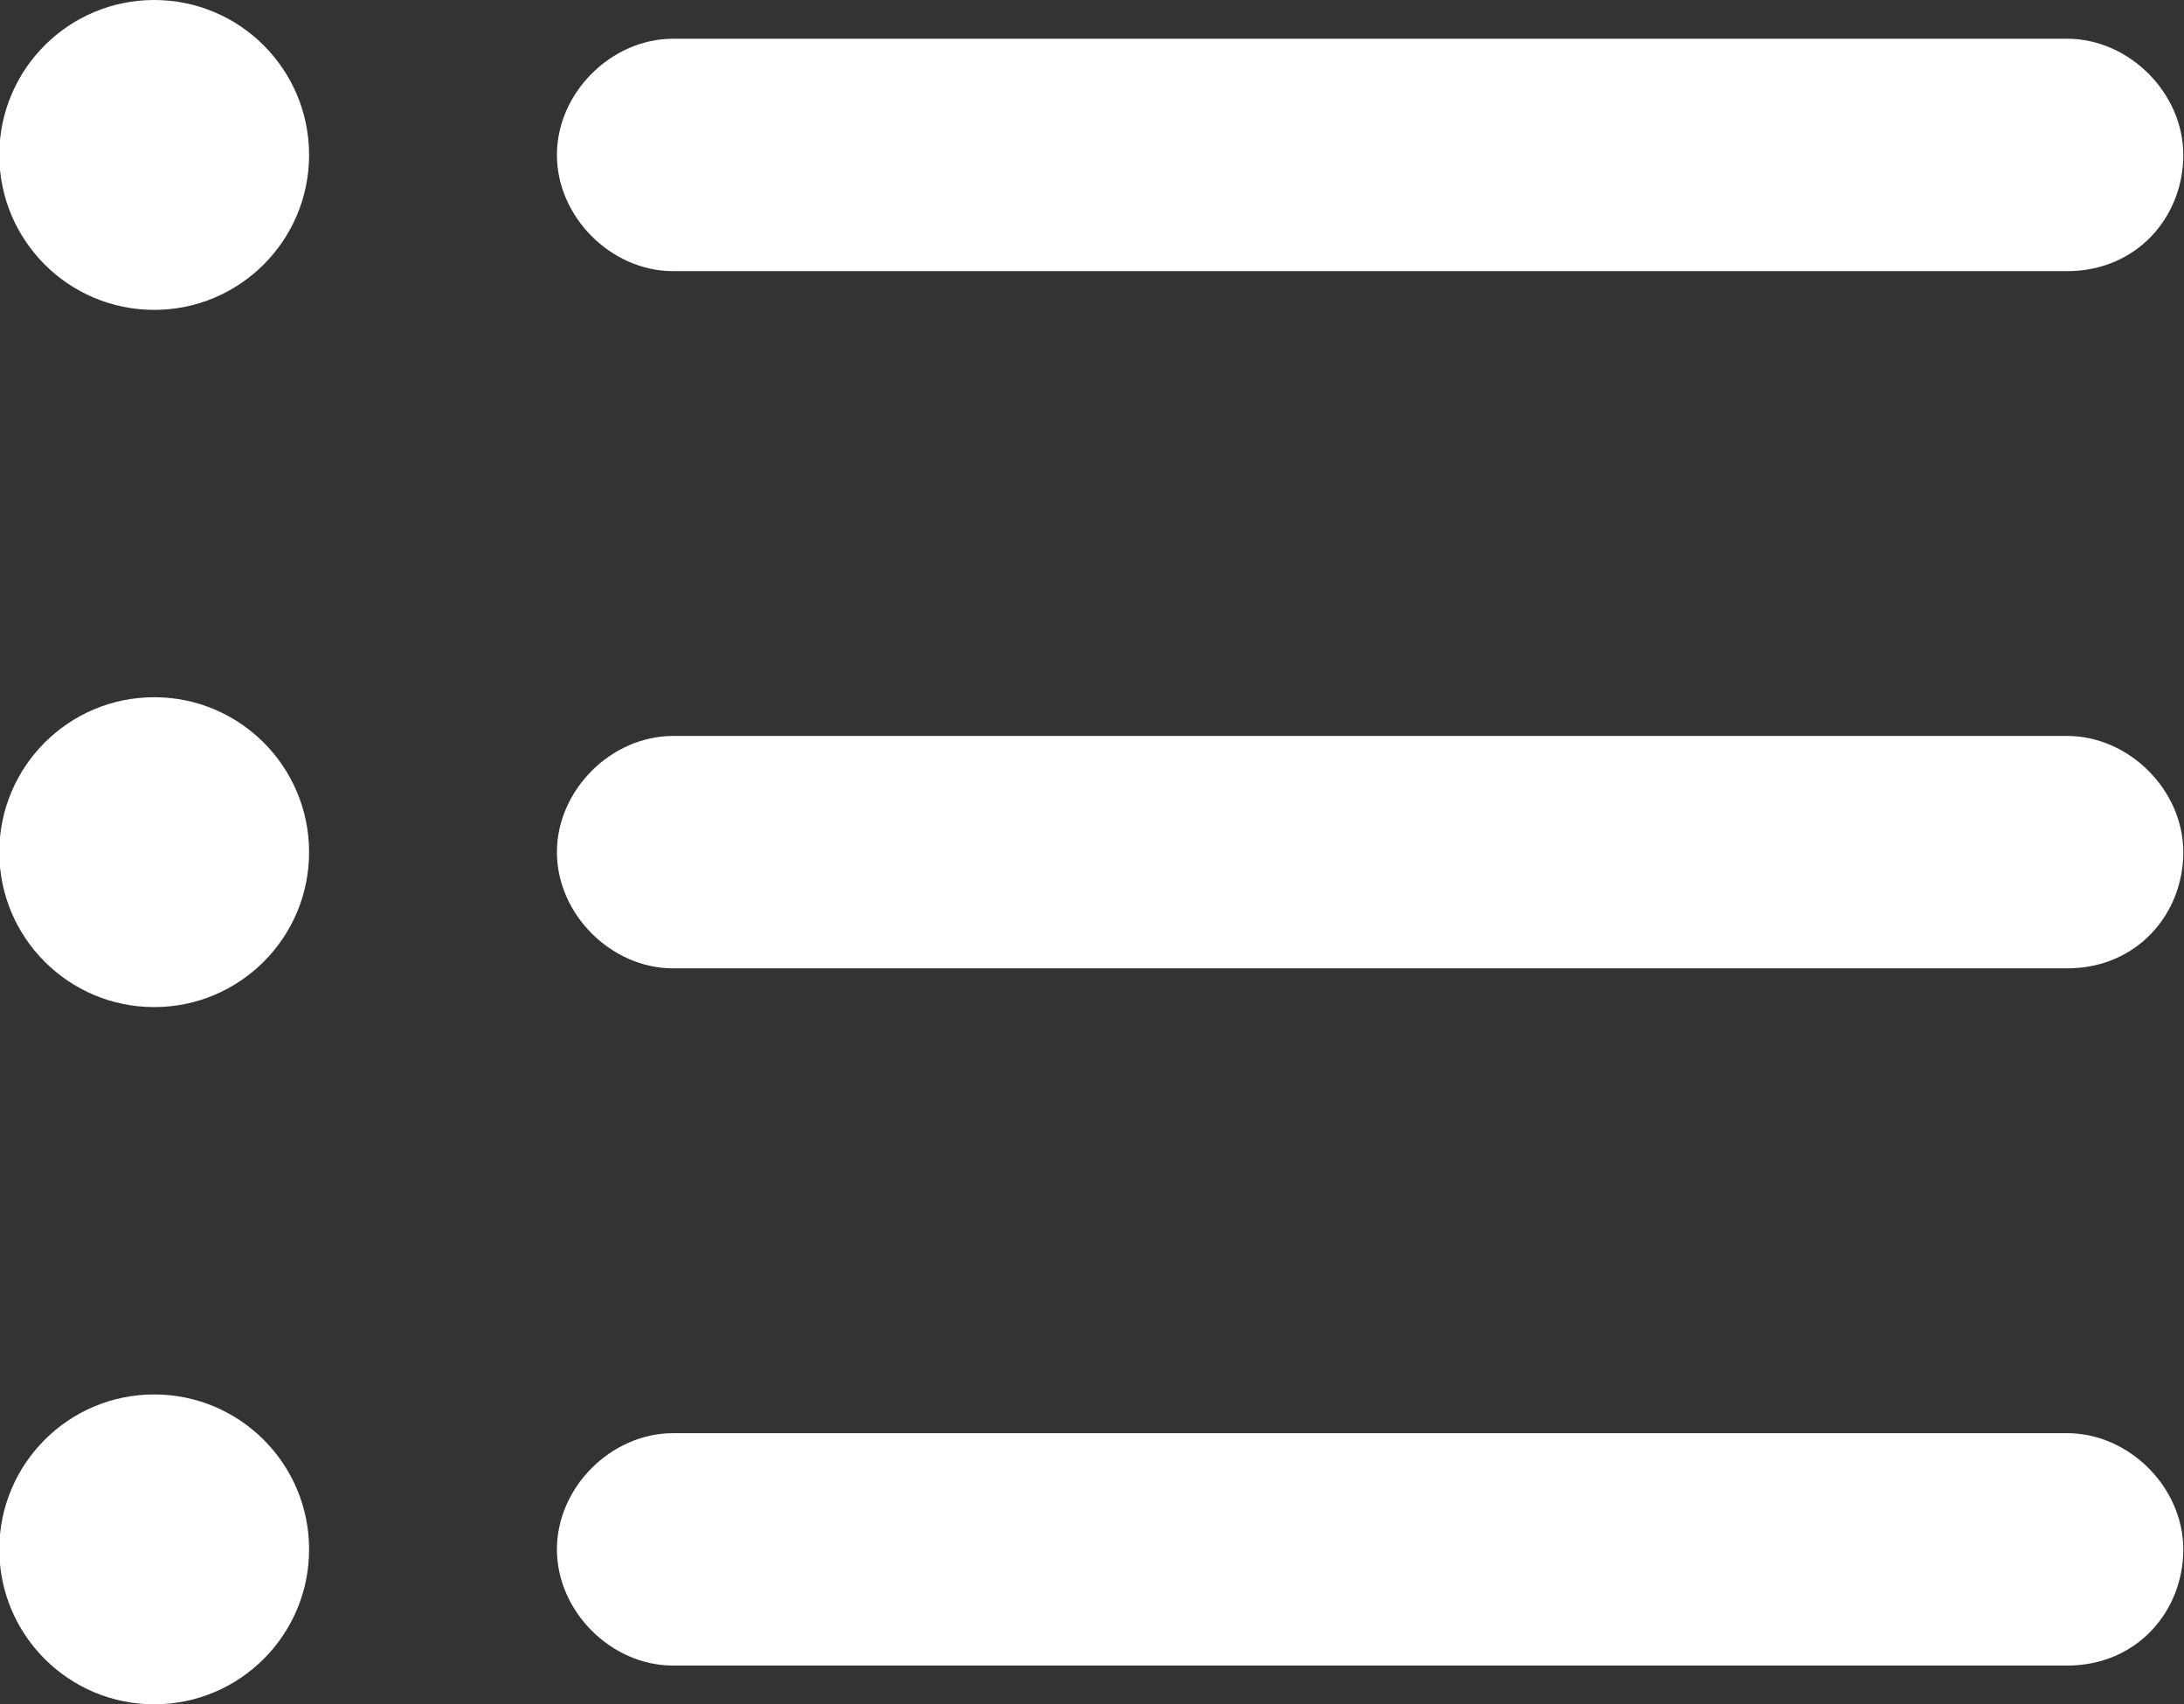 <?xml version="1.0" encoding="utf-8"?>
<!-- Generator: Adobe Illustrator 26.2.1, SVG Export Plug-In . SVG Version: 6.00 Build 0)  -->
<svg version="1.1" id="レイヤー_1" xmlns="http://www.w3.org/2000/svg" xmlns:xlink="http://www.w3.org/1999/xlink" x="0px"
	 y="0px" viewBox="0 0 28.2 22" style="enable-background:new 0 0 28.2 22;" xml:space="preserve">
<rect x="0" y="0" width="28.2" height="22" fill="#333333" stroke="none"/>
<style type="text/css">
	.st0{fill:#FFFFFF;}
</style>
<g id="グループ_3471" transform="translate(-36.409 -10)">
	<path class="st0" d="M63.1,13.5h-18c-0.8,0-1.5-0.7-1.5-1.5s0.7-1.5,1.5-1.5h18c0.8,0,1.5,0.7,1.5,1.5S64,13.5,63.1,13.5z"/>
	<circle id="楕円形_430" class="st0" cx="38.4" cy="12" r="2"/>
	<path class="st0" d="M63.1,31.5h-18c-0.8,0-1.5-0.7-1.5-1.5s0.7-1.5,1.5-1.5h18c0.8,0,1.5,0.7,1.5,1.5S64,31.5,63.1,31.5z"/>
	<circle id="楕円形_431" class="st0" cx="38.4" cy="30" r="2"/>
	<path class="st0" d="M63.1,22.5h-18c-0.8,0-1.5-0.7-1.5-1.5s0.7-1.5,1.5-1.5h18c0.8,0,1.5,0.7,1.5,1.5S64,22.5,63.1,22.5z"/>
	<circle id="楕円形_432" class="st0" cx="38.4" cy="21" r="2"/>
</g>
</svg>
